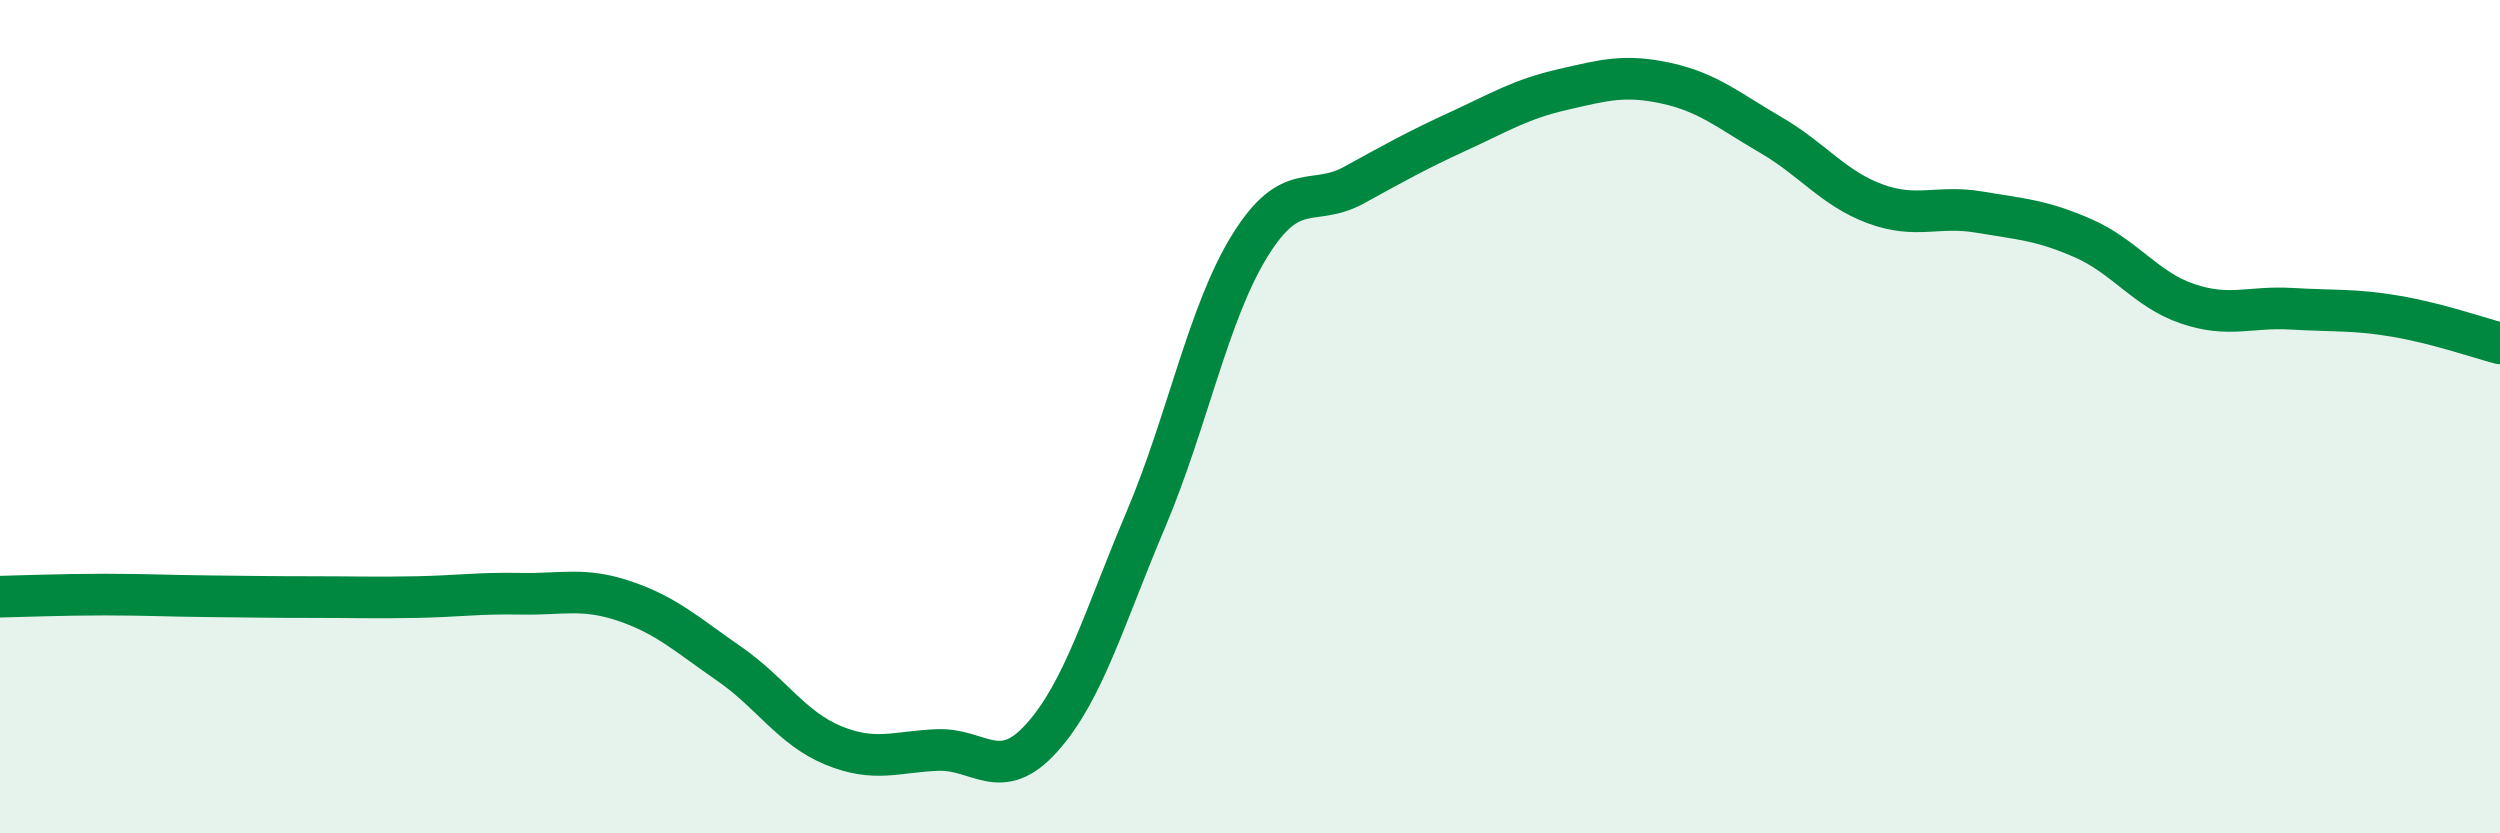 
    <svg width="60" height="20" viewBox="0 0 60 20" xmlns="http://www.w3.org/2000/svg">
      <path
        d="M 0,14.32 C 0.5,14.31 1.5,14.27 2.5,14.27 C 3.5,14.27 4,14.3 5,14.31 C 6,14.32 6.5,14.33 7.5,14.33 C 8.5,14.33 9,14.35 10,14.33 C 11,14.31 11.5,14.23 12.5,14.25 C 13.5,14.27 14,14.09 15,14.43 C 16,14.77 16.5,15.24 17.5,15.93 C 18.5,16.62 19,17.48 20,17.89 C 21,18.3 21.5,18.04 22.5,18 C 23.5,17.96 24,18.82 25,17.71 C 26,16.6 26.5,14.83 27.5,12.47 C 28.5,10.11 29,7.5 30,5.89 C 31,4.28 31.5,4.99 32.5,4.44 C 33.5,3.89 34,3.61 35,3.15 C 36,2.69 36.5,2.38 37.5,2.15 C 38.5,1.92 39,1.78 40,2 C 41,2.22 41.5,2.66 42.5,3.24 C 43.5,3.82 44,4.52 45,4.89 C 46,5.26 46.5,4.92 47.5,5.09 C 48.5,5.26 49,5.28 50,5.72 C 51,6.16 51.5,6.95 52.5,7.29 C 53.5,7.63 54,7.35 55,7.41 C 56,7.47 56.5,7.42 57.5,7.59 C 58.5,7.76 59.5,8.11 60,8.24L60 20L0 20Z"
        fill="#008740"
        opacity="0.1"
        stroke-linecap="round"
        stroke-linejoin="round"
      />
      <path
        d="M 0,14.32 C 0.5,14.31 1.5,14.27 2.5,14.27 C 3.5,14.27 4,14.3 5,14.31 C 6,14.32 6.5,14.33 7.5,14.33 C 8.5,14.33 9,14.35 10,14.33 C 11,14.31 11.5,14.23 12.5,14.25 C 13.5,14.27 14,14.09 15,14.43 C 16,14.77 16.5,15.24 17.5,15.93 C 18.5,16.62 19,17.48 20,17.89 C 21,18.3 21.5,18.04 22.5,18 C 23.5,17.96 24,18.82 25,17.71 C 26,16.6 26.5,14.83 27.5,12.47 C 28.5,10.11 29,7.5 30,5.89 C 31,4.28 31.5,4.99 32.5,4.44 C 33.5,3.89 34,3.61 35,3.15 C 36,2.69 36.5,2.38 37.5,2.15 C 38.5,1.92 39,1.78 40,2 C 41,2.22 41.5,2.66 42.5,3.24 C 43.5,3.82 44,4.52 45,4.89 C 46,5.26 46.5,4.92 47.5,5.09 C 48.5,5.26 49,5.28 50,5.72 C 51,6.16 51.5,6.95 52.5,7.29 C 53.5,7.63 54,7.35 55,7.41 C 56,7.47 56.5,7.42 57.5,7.59 C 58.5,7.76 59.5,8.11 60,8.24"
        stroke="#008740"
        stroke-width="1"
        fill="none"
        stroke-linecap="round"
        stroke-linejoin="round"
      />
    </svg>
  